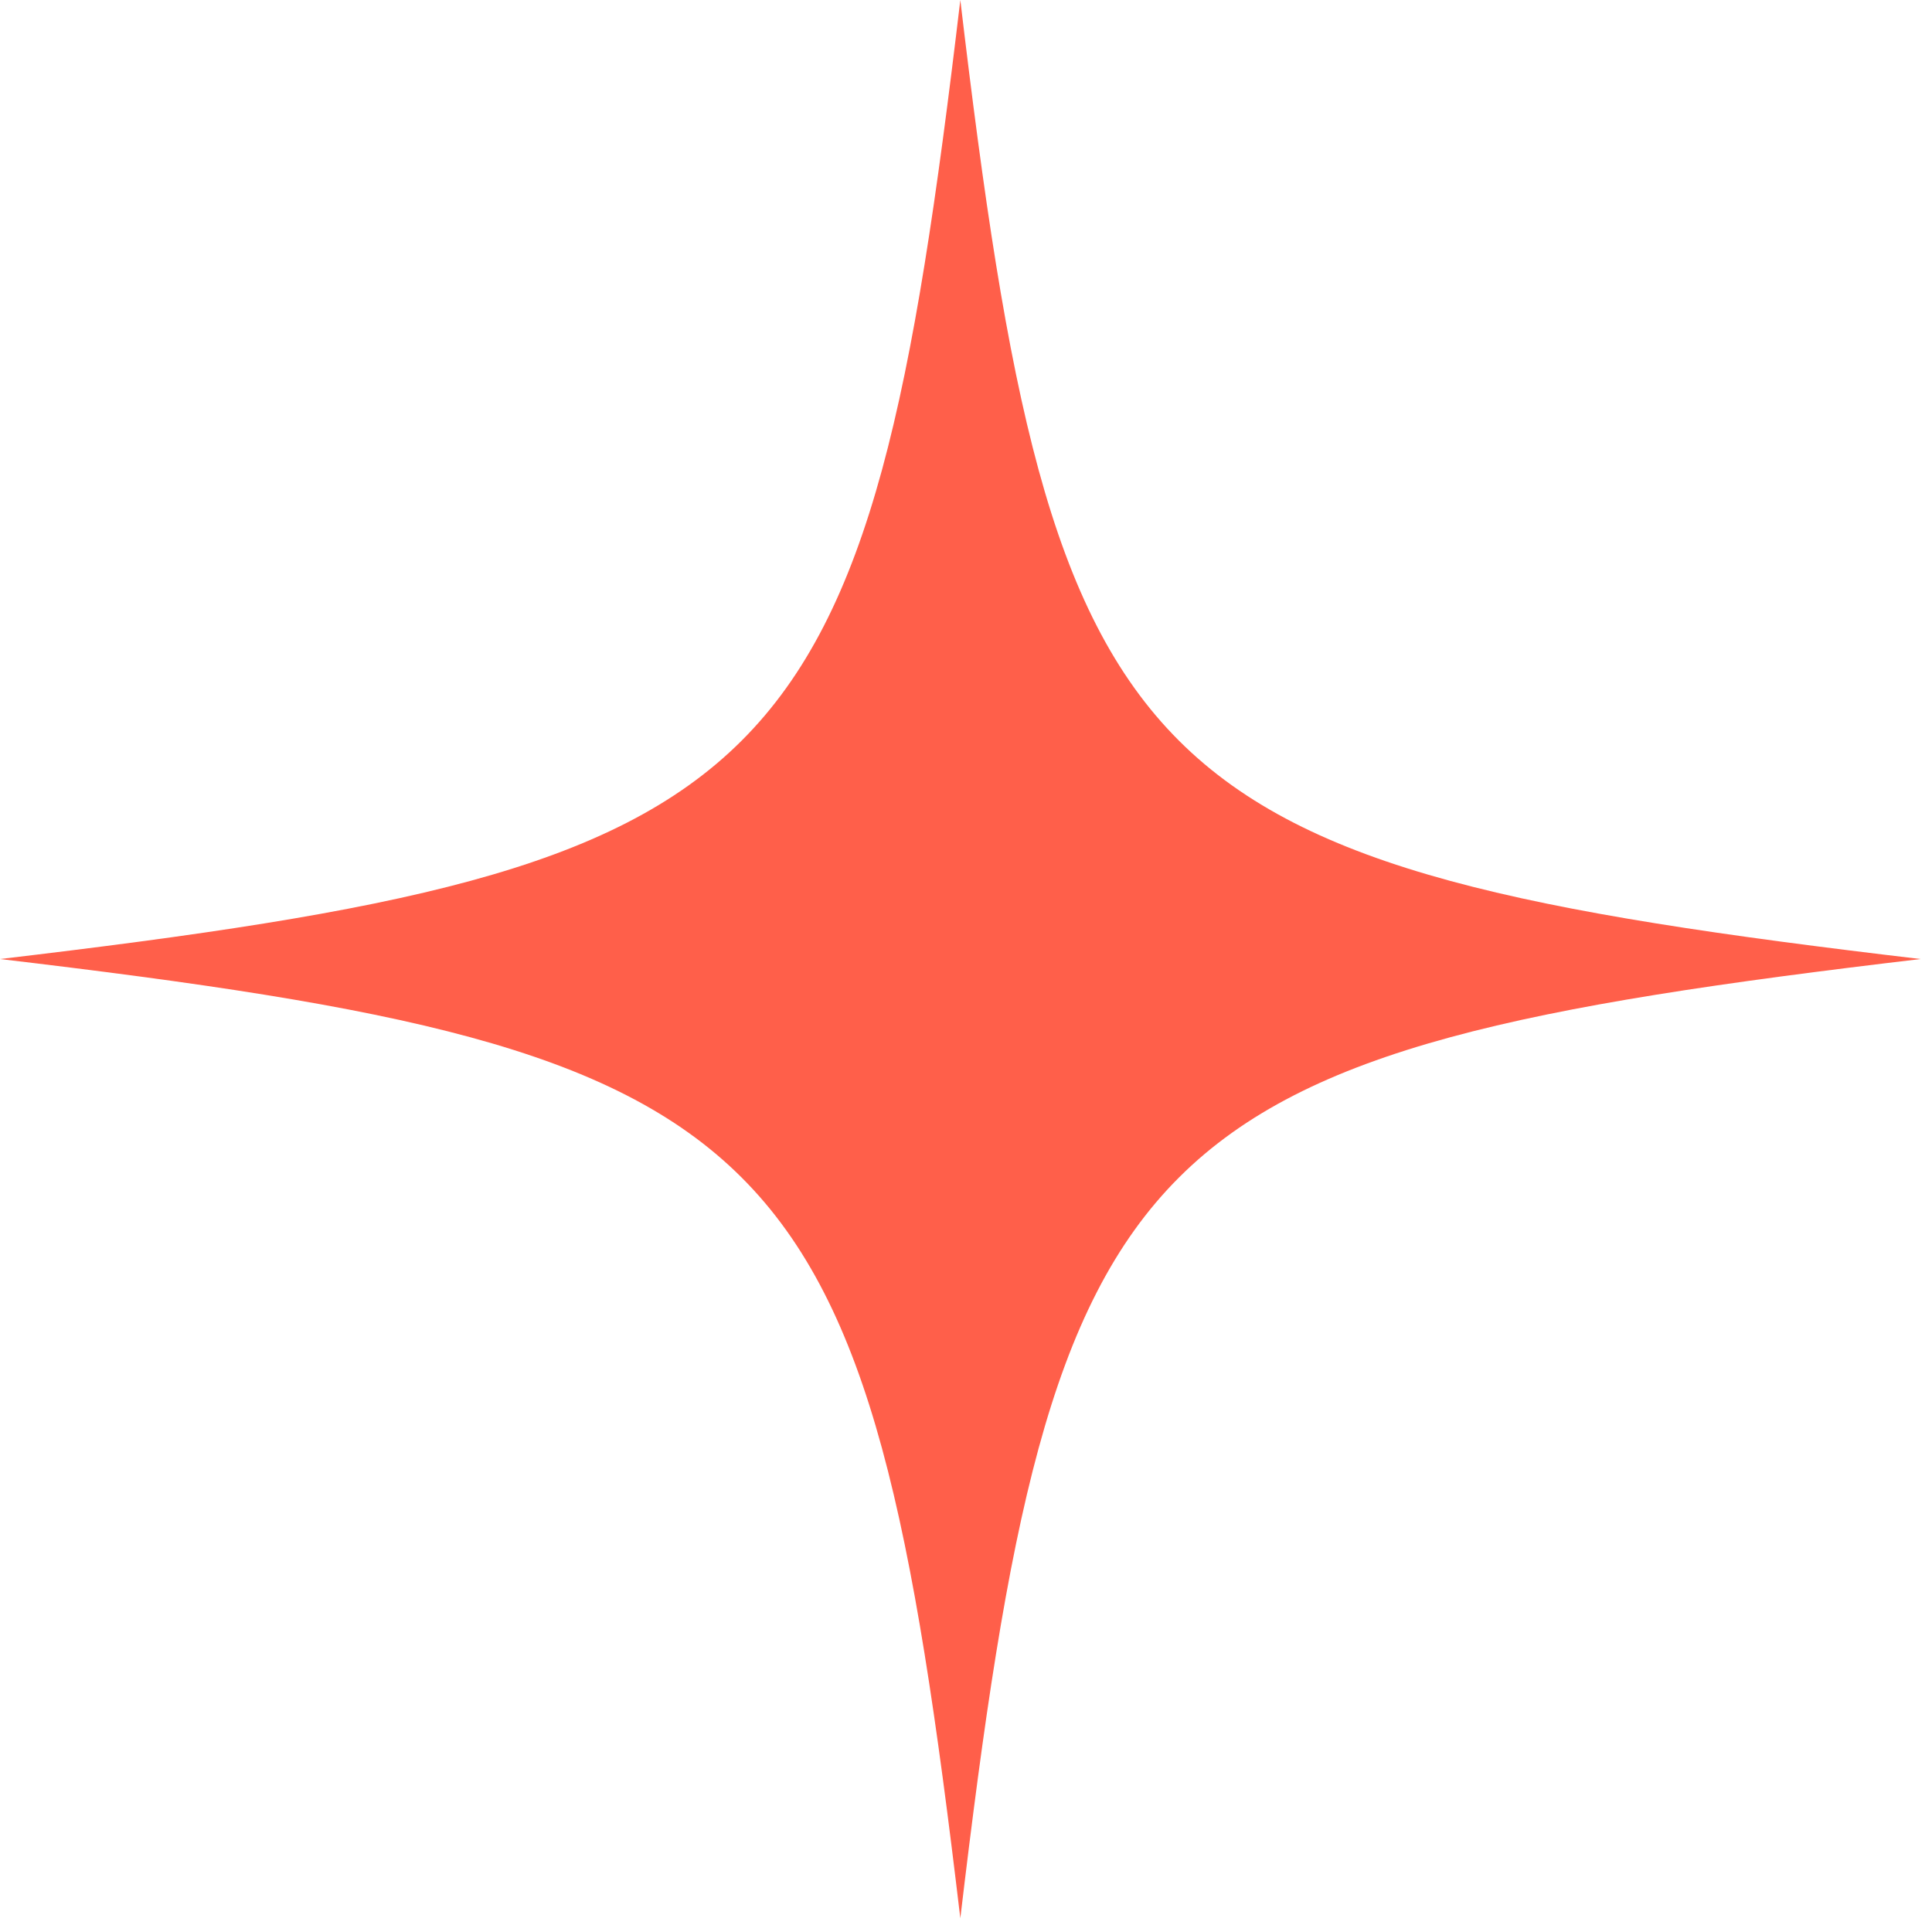 <?xml version="1.0" encoding="UTF-8"?> <svg xmlns="http://www.w3.org/2000/svg" width="33" height="33" viewBox="0 0 33 33" fill="none"><path fill-rule="evenodd" clip-rule="evenodd" d="M16.403 0C18.001 13.491 19.297 14.786 32.805 16.381C19.297 17.979 18.001 19.273 16.403 32.765C14.804 19.273 13.508 17.979 0 16.381C13.508 14.786 14.804 13.491 16.403 0Z" fill="#FF5F4A"></path></svg> 
